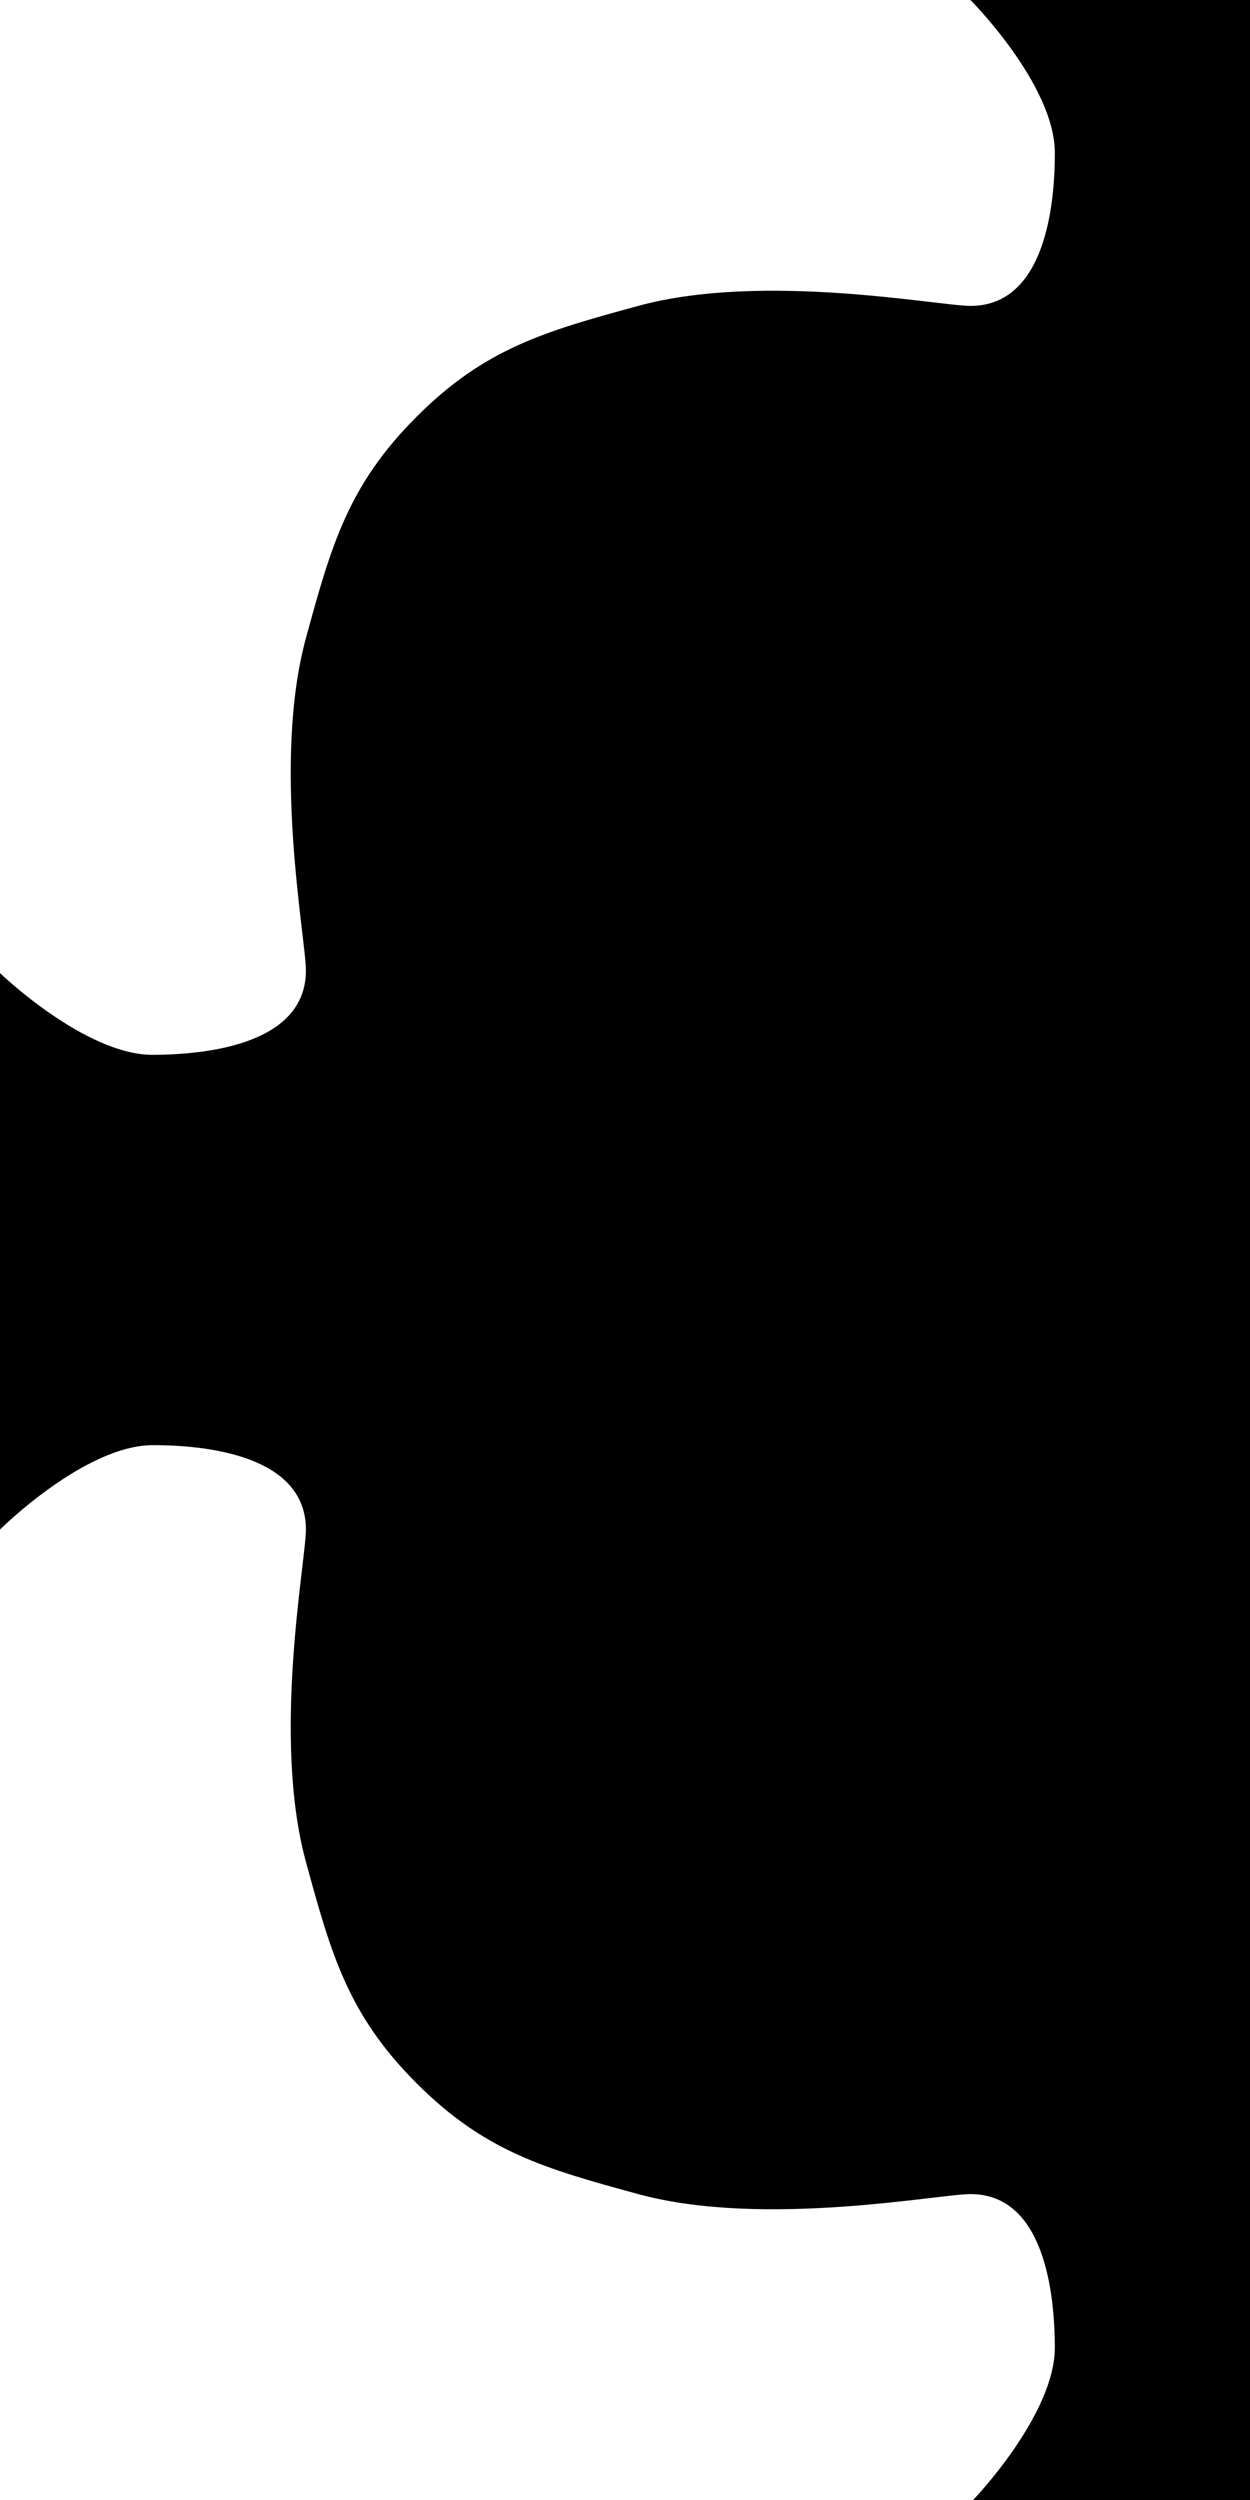 <?xml version="1.0" encoding="UTF-8" standalone="no"?>
<!DOCTYPE svg PUBLIC "-//W3C//DTD SVG 1.1//EN" "http://www.w3.org/Graphics/SVG/1.1/DTD/svg11.dtd">
<svg width="100%" height="100%" viewBox="0 0 73 146" version="1.1" xmlns="http://www.w3.org/2000/svg" xmlns:xlink="http://www.w3.org/1999/xlink" xml:space="preserve" xmlns:serif="http://www.serif.com/" style="fill-rule:evenodd;clip-rule:evenodd;stroke-linejoin:round;stroke-miterlimit:2;">
    <g transform="matrix(1,0,0,1,-2,0)">
        <path d="M75,73L2,73L2,56.829C2,56.829 6.977,61.622 10.932,61.603C14.916,61.585 19.865,60.659 19.865,56.675C19.865,54.827 17.871,44.581 19.865,37.27C21.351,31.821 22.339,28.327 26.333,24.333C30.327,20.339 33.821,19.351 39.27,17.865C46.581,15.871 56.827,17.865 58.675,17.865C62.659,17.865 63.603,12.917 63.603,8.932C63.603,4.948 58.675,0 58.675,0L75,0L75,73Z" style="fill-rule:nonzero;"/>
    </g>
    <g transform="matrix(1,0,0,1,-4,0)">
        <g transform="matrix(1,0,0,1,2,0)">
            <path d="M75,73L75,146L58.829,146C58.829,146 63.622,141.023 63.603,137.068C63.585,133.083 62.659,128.135 58.675,128.135C56.827,128.135 46.581,130.129 39.27,128.135C33.821,126.649 30.327,125.661 26.333,121.667C22.339,117.673 21.351,114.179 19.865,108.73C17.871,101.419 19.865,91.173 19.865,89.325C19.865,85.341 14.917,84.397 10.932,84.397C6.948,84.397 2,89.325 2,89.325L2,73L75,73Z" style="fill-rule:nonzero;"/>
        </g>
        <rect x="4" y="70" width="73" height="7"/>
    </g>
</svg>
